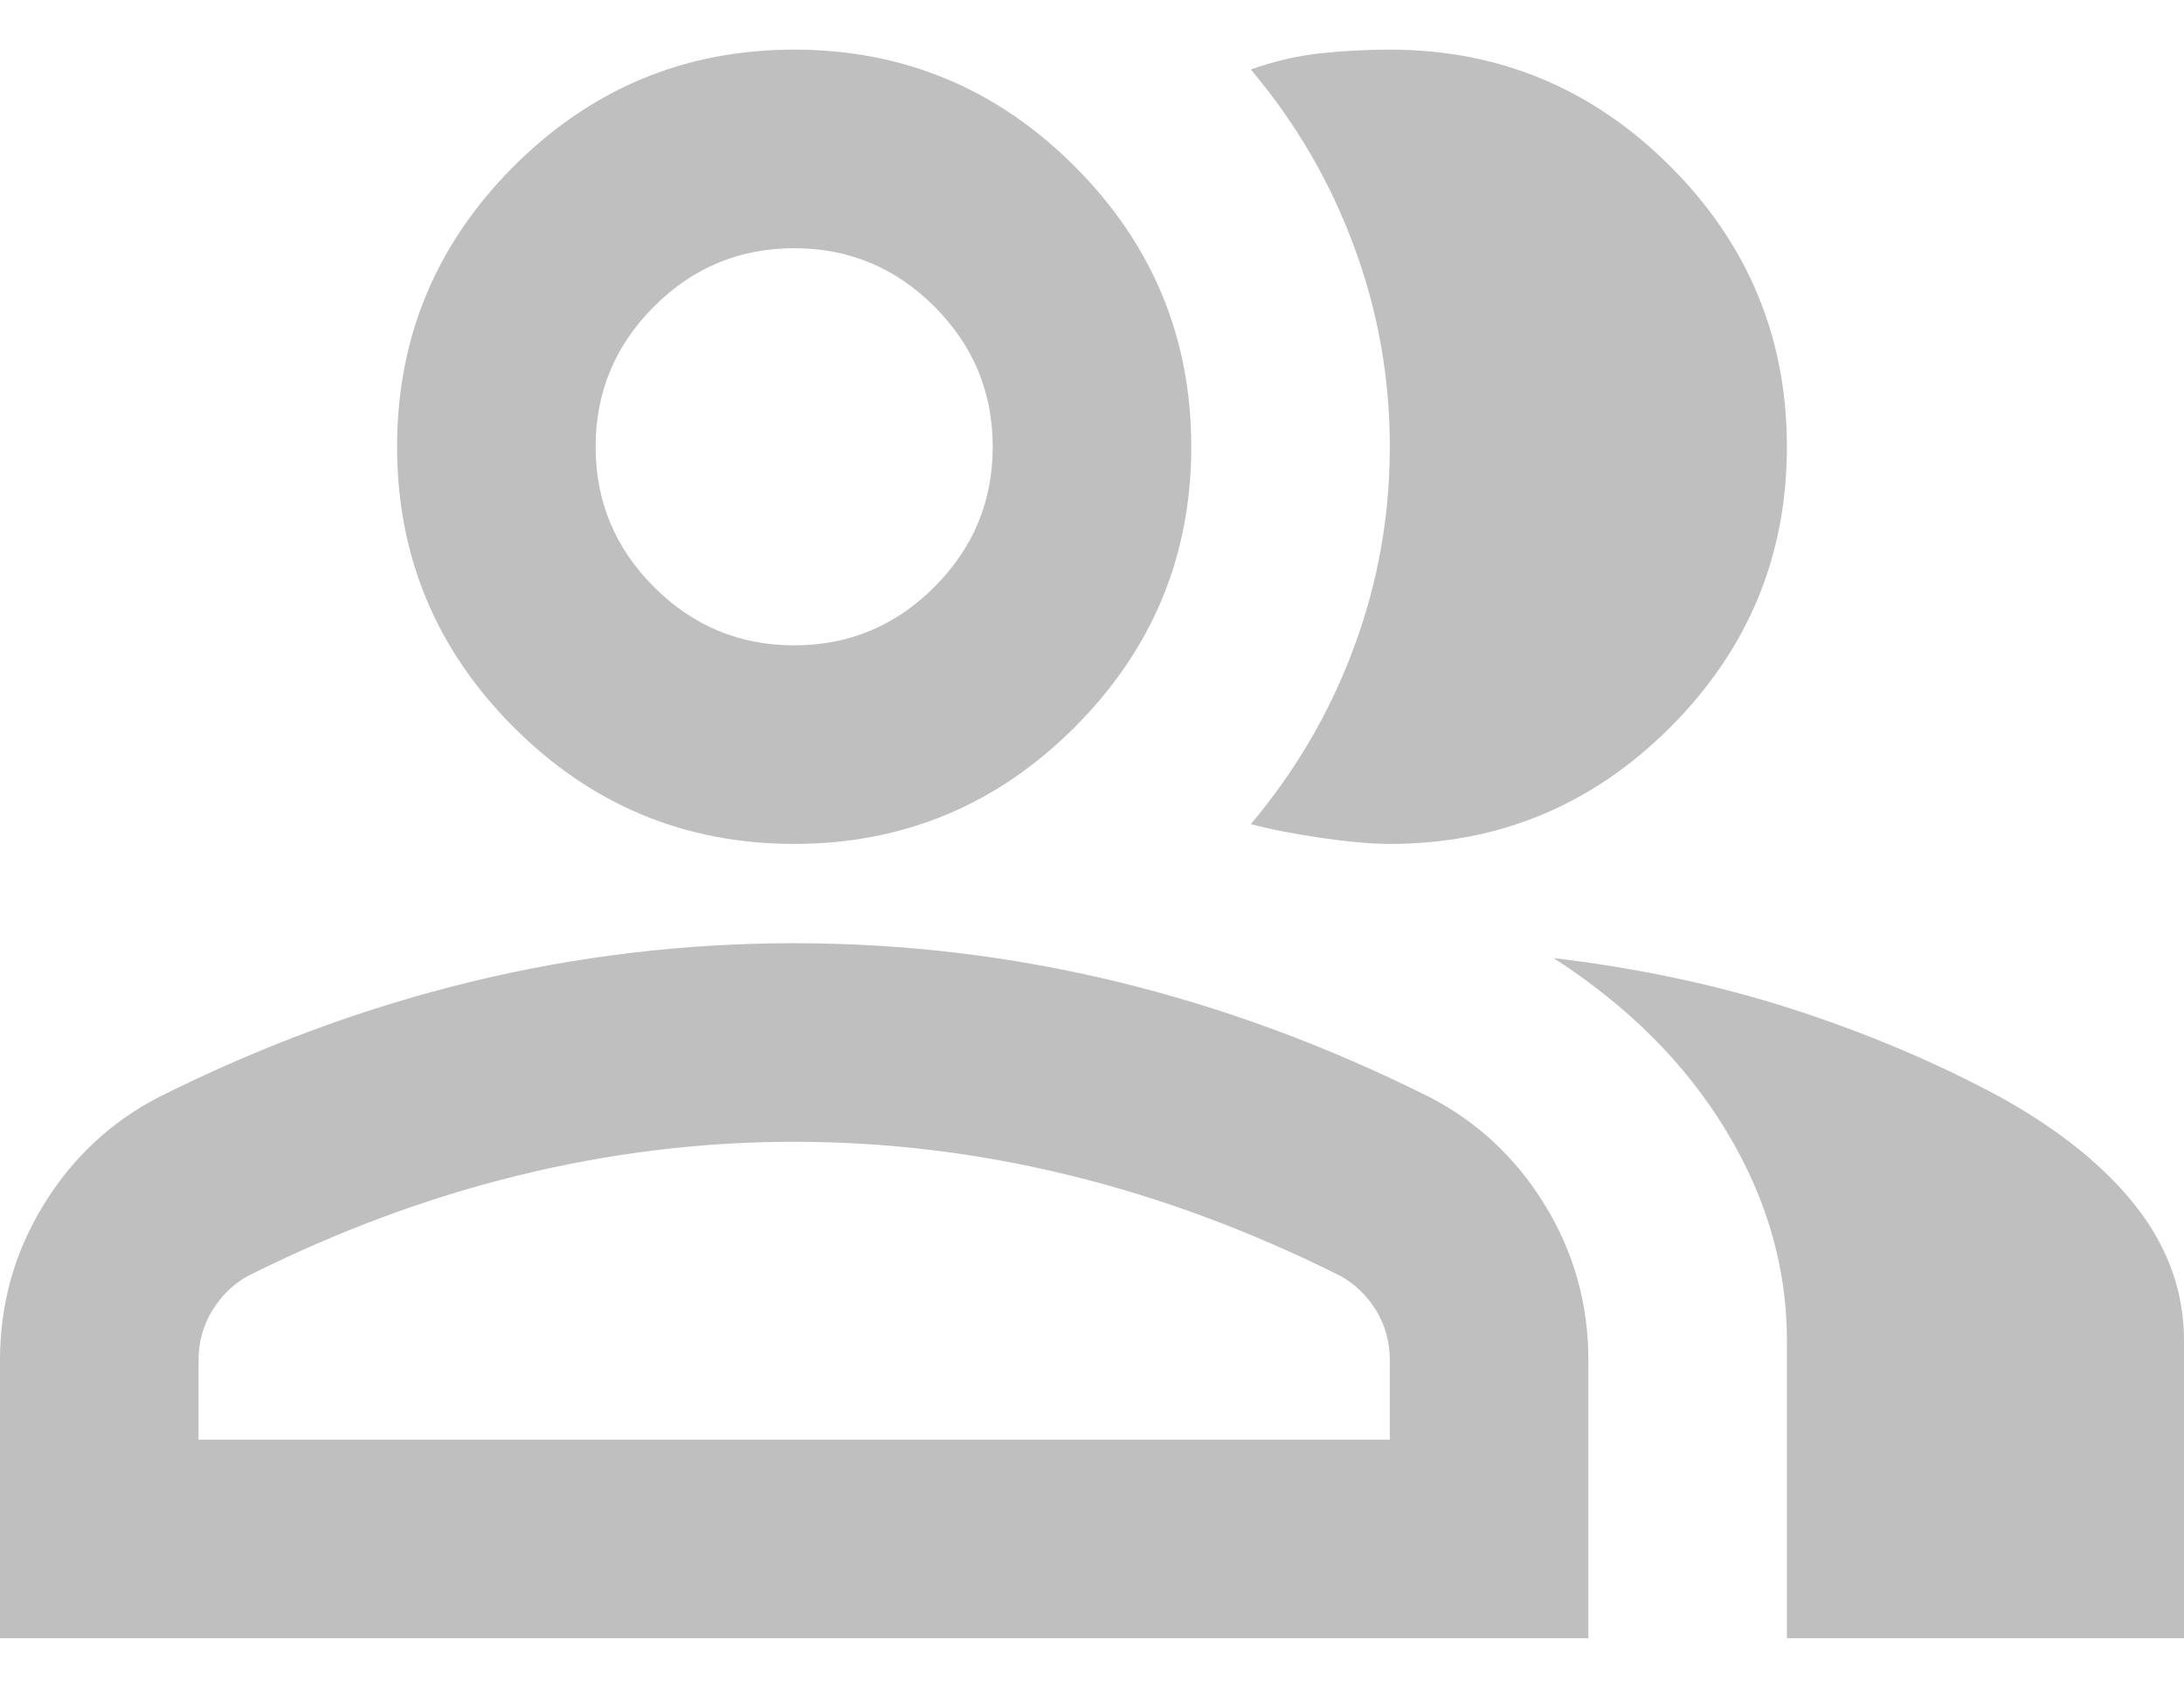 <svg width="22" height="17" viewBox="0 0 22 17" fill="none" xmlns="http://www.w3.org/2000/svg">
<path d="M0 16.5V13.7C0 13.133 0.146 12.613 0.438 12.137C0.729 11.662 1.117 11.3 1.6 11.05C2.633 10.533 3.683 10.146 4.75 9.887C5.817 9.629 6.9 9.5 8 9.5C9.1 9.5 10.183 9.629 11.25 9.887C12.317 10.146 13.367 10.533 14.4 11.05C14.883 11.3 15.271 11.662 15.562 12.137C15.854 12.613 16 13.133 16 13.7V16.5H0ZM18 16.5V13.5C18 12.767 17.796 12.062 17.387 11.387C16.979 10.713 16.4 10.133 15.65 9.65C16.5 9.75 17.3 9.921 18.05 10.162C18.8 10.404 19.5 10.7 20.15 11.05C20.75 11.383 21.208 11.754 21.525 12.162C21.842 12.571 22 13.017 22 13.5V16.5H18ZM8 8.5C6.9 8.5 5.958 8.108 5.175 7.325C4.392 6.542 4 5.6 4 4.5C4 3.4 4.392 2.458 5.175 1.675C5.958 0.892 6.9 0.5 8 0.5C9.1 0.5 10.042 0.892 10.825 1.675C11.608 2.458 12 3.4 12 4.5C12 5.6 11.608 6.542 10.825 7.325C10.042 8.108 9.1 8.5 8 8.5ZM18 4.5C18 5.6 17.608 6.542 16.825 7.325C16.042 8.108 15.1 8.5 14 8.5C13.817 8.5 13.583 8.479 13.3 8.438C13.017 8.396 12.783 8.35 12.6 8.3C13.05 7.767 13.396 7.175 13.637 6.525C13.879 5.875 14 5.2 14 4.5C14 3.8 13.879 3.125 13.637 2.475C13.396 1.825 13.05 1.233 12.6 0.7C12.833 0.617 13.067 0.562 13.3 0.537C13.533 0.512 13.767 0.5 14 0.5C15.1 0.5 16.042 0.892 16.825 1.675C17.608 2.458 18 3.4 18 4.5ZM2 14.5H14V13.7C14 13.517 13.954 13.35 13.863 13.2C13.771 13.05 13.65 12.933 13.5 12.85C12.6 12.4 11.692 12.062 10.775 11.838C9.858 11.613 8.933 11.5 8 11.5C7.067 11.5 6.142 11.613 5.225 11.838C4.308 12.062 3.4 12.4 2.5 12.85C2.35 12.933 2.229 13.05 2.138 13.2C2.046 13.35 2 13.517 2 13.7V14.5ZM8 6.5C8.55 6.5 9.021 6.304 9.412 5.912C9.804 5.521 10 5.05 10 4.5C10 3.95 9.804 3.479 9.412 3.087C9.021 2.696 8.55 2.5 8 2.5C7.45 2.5 6.979 2.696 6.588 3.087C6.196 3.479 6 3.95 6 4.5C6 5.05 6.196 5.521 6.588 5.912C6.979 6.304 7.45 6.5 8 6.5Z" fill="#BFBFBF"/>
</svg>
